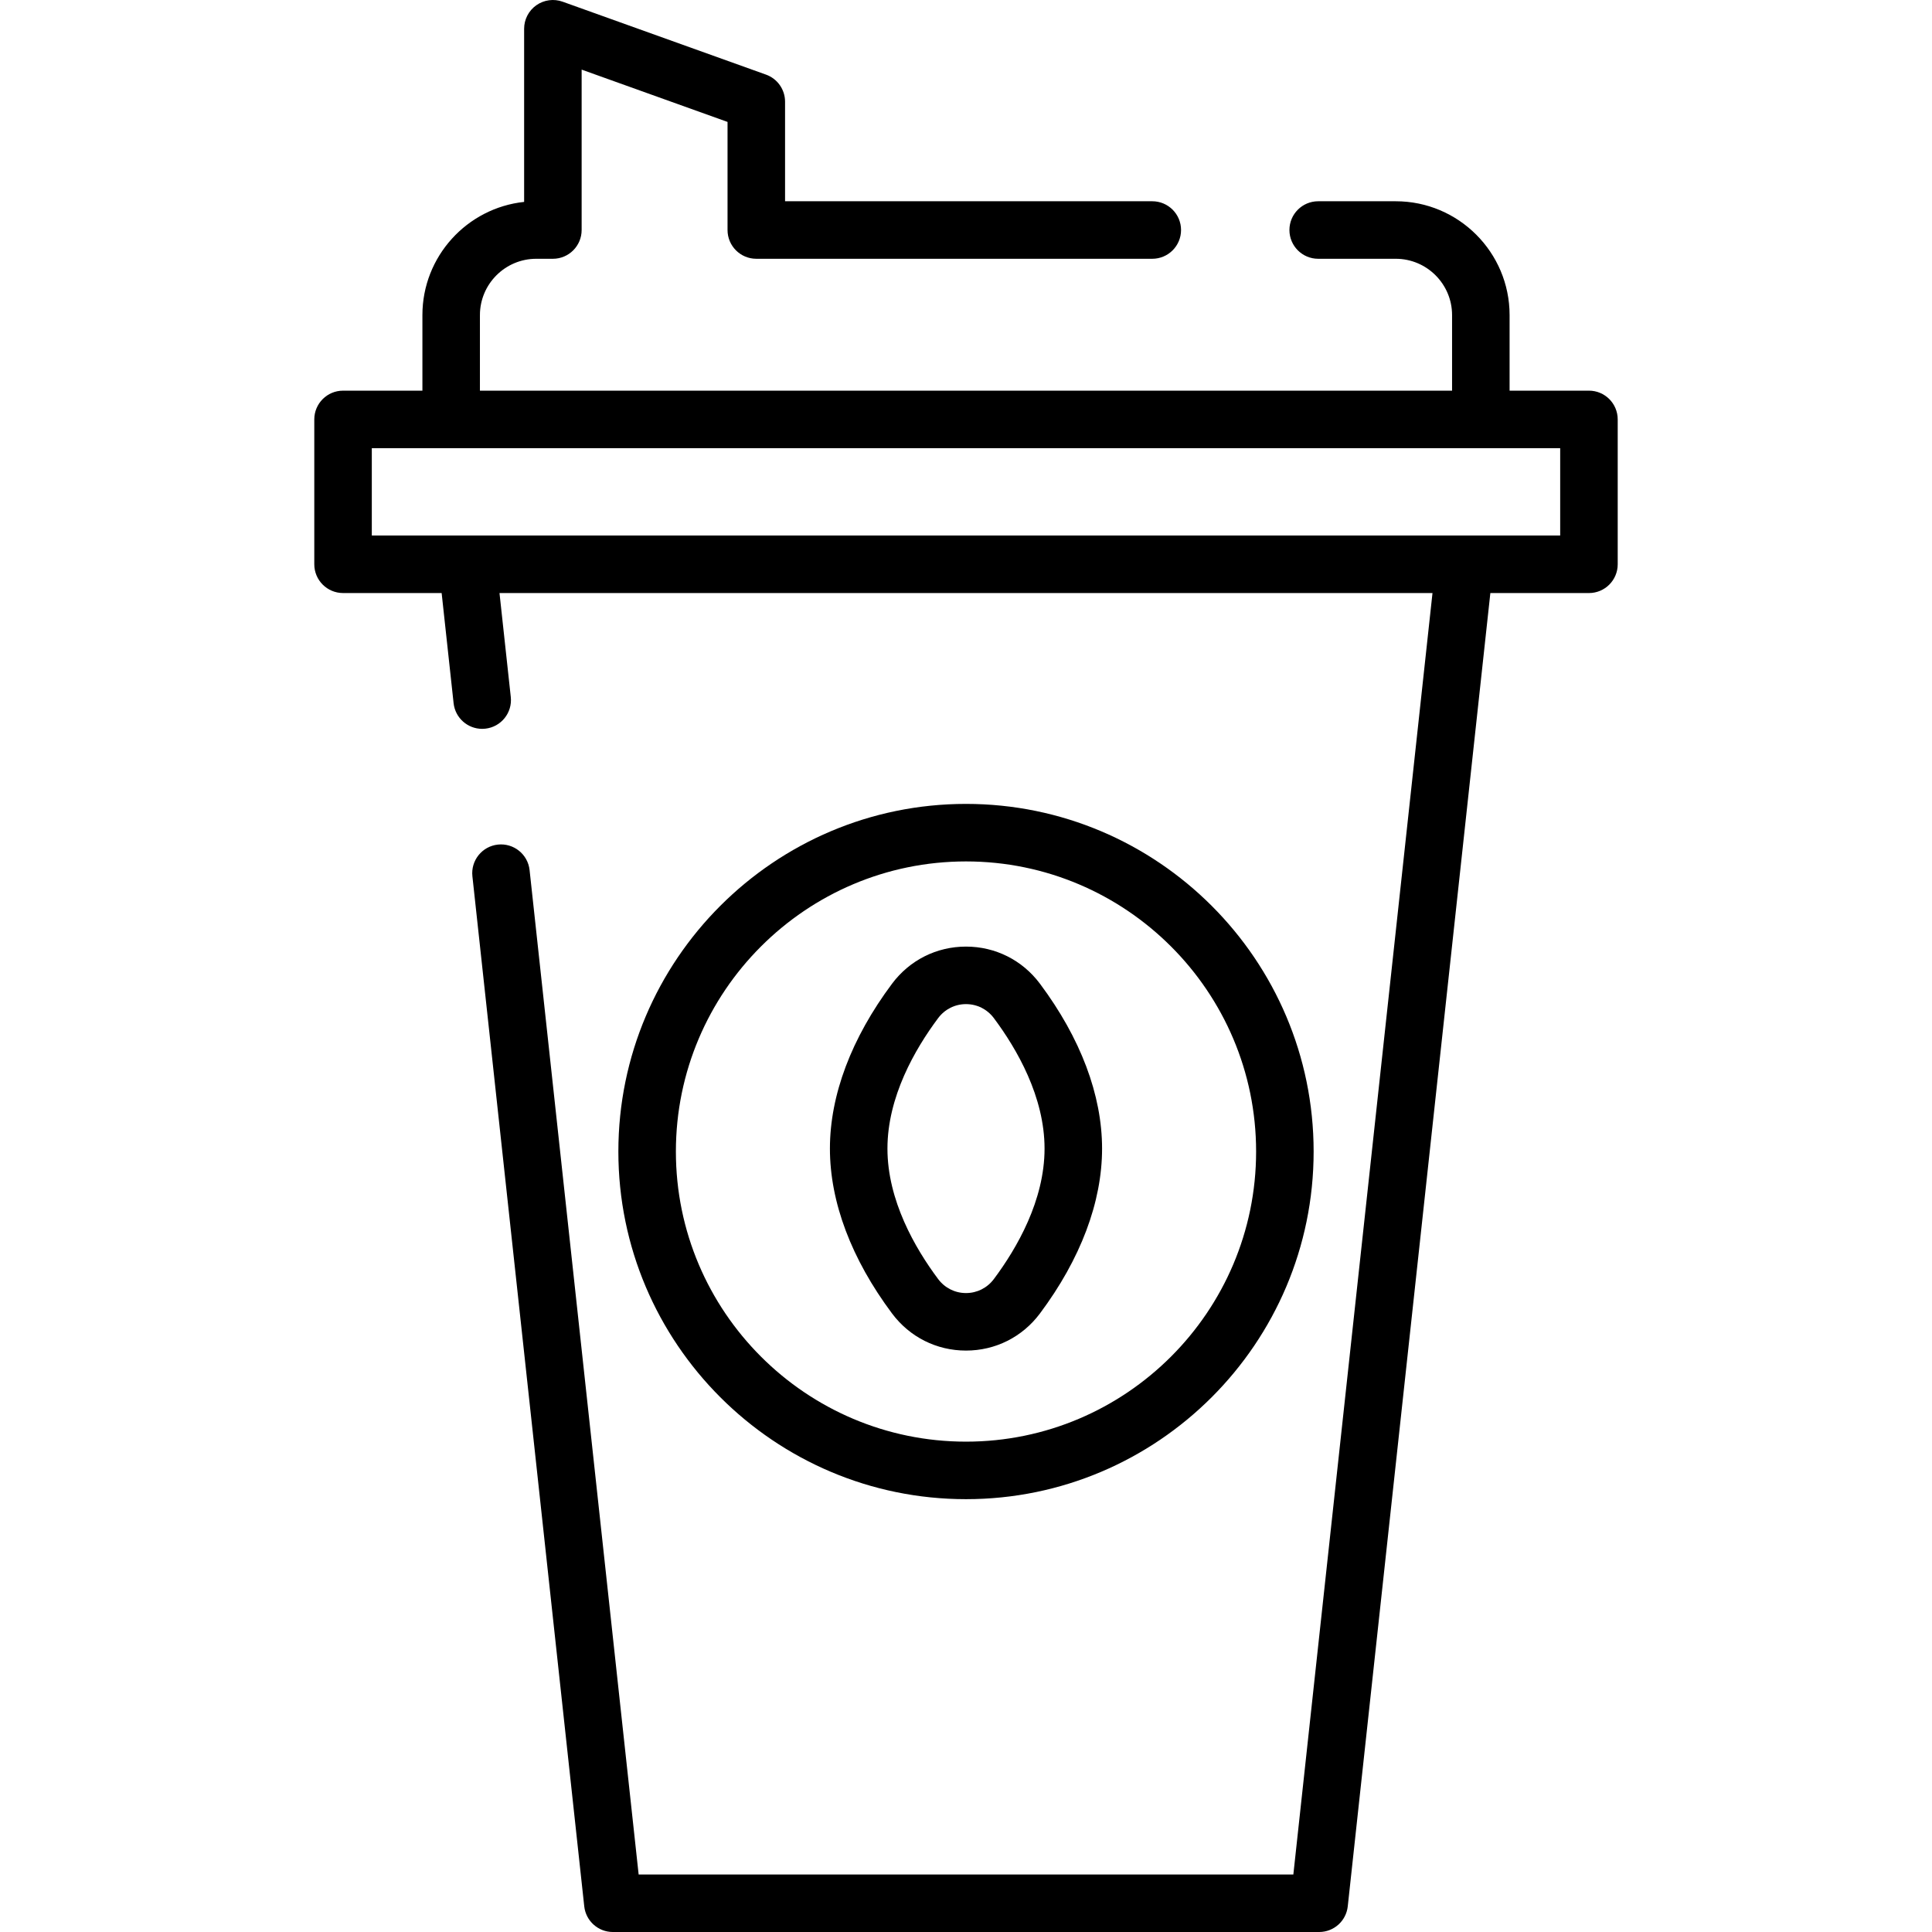 <?xml version="1.0" encoding="iso-8859-1"?>
<!-- Uploaded to: SVG Repo, www.svgrepo.com, Generator: SVG Repo Mixer Tools -->
<svg fill="#000000" height="800px" width="800px" version="1.1" id="Capa_1" xmlns="http://www.w3.org/2000/svg" xmlns:xlink="http://www.w3.org/1999/xlink" 
	 viewBox="0 0 512.003 512.003" xml:space="preserve">
<g>
	<g>
		<path d="M421.091,103.529H400.06V83.506c0-16.636-13.534-30.17-30.17-30.17h-20.555c-4.209,0-7.622,3.412-7.622,7.622
			c0,4.21,3.412,7.622,7.622,7.622h20.555c8.23,0,14.926,6.696,14.926,14.926v20.023h-257.63V83.506
			c0-8.23,6.696-14.926,14.926-14.926h4.408c4.209,0,7.622-3.412,7.622-7.622V18.45l38.664,13.862v28.645
			c0,4.209,3.412,7.622,7.622,7.622H305.37c4.209,0,7.622-3.412,7.622-7.622c0-4.209-3.412-7.622-7.622-7.622h-97.319V26.949
			c0-3.217-2.02-6.088-5.05-7.174L149.095,0.447c-2.335-0.836-4.931-0.486-6.959,0.942c-2.028,1.428-3.236,3.753-3.236,6.233v45.885
			c-15.131,1.61-26.957,14.45-26.957,30v20.023H90.912c-4.209,0-7.622,3.413-7.622,7.622v38.389c0,4.209,3.412,7.622,7.622,7.622
			h26.128l3.17,29.191c0.424,3.905,3.727,6.8,7.568,6.8c0.275,0,0.553-0.015,0.832-0.045c4.185-0.454,7.209-4.215,6.754-8.4
			l-2.991-27.545h247.256L342.754,496.76H169.247l-28.902-266.181c-0.454-4.185-4.218-7.204-8.4-6.754
			c-4.185,0.454-7.209,4.215-6.754,8.4l29.641,272.979c0.42,3.869,3.686,6.799,7.577,6.799h187.185c3.891,0,7.157-2.931,7.577-6.799
			l37.791-348.039h26.128c4.209,0,7.622-3.412,7.622-7.622v-38.389C428.713,106.941,425.3,103.529,421.091,103.529z
			 M413.469,141.917H98.533v-23.146h314.936V141.917z"/>
	</g>
</g>
<g>
	<g>
		<path d="M256.001,213.043c-50.799,0-92.127,41.328-92.127,92.128s41.328,92.128,92.127,92.128s92.128-41.328,92.128-92.128
			S306.801,213.043,256.001,213.043z M256.001,382.055c-42.394,0-76.883-34.49-76.883-76.884c0-42.395,34.49-76.884,76.883-76.884
			c42.394,0,76.884,34.49,76.884,76.884C332.885,347.565,298.396,382.055,256.001,382.055z"/>
	</g>
</g>
<g>
	<g>
		<path d="M275.602,260.699c-4.672-6.253-11.816-9.84-19.601-9.84c-7.785,0-14.929,3.586-19.601,9.84
			c-10.769,14.415-16.461,29.523-16.461,43.691c0,14.168,5.692,29.275,16.461,43.69c4.672,6.253,11.816,9.84,19.601,9.84
			c7.785,0,14.929-3.586,19.601-9.84c10.769-14.415,16.461-29.523,16.461-43.69S286.371,275.114,275.602,260.699z M263.39,338.957
			c-1.766,2.364-4.459,3.719-7.389,3.719c-2.93,0-5.623-1.356-7.389-3.719c-6.126-8.201-13.429-20.855-13.429-34.568
			c0-13.712,7.304-26.367,13.429-34.567c1.766-2.364,4.459-3.719,7.389-3.719c2.93,0,5.624,1.356,7.389,3.719
			c6.126,8.201,13.429,20.855,13.429,34.567C276.82,318.102,269.516,330.756,263.39,338.957z"/>
	</g>
</g>
</svg>